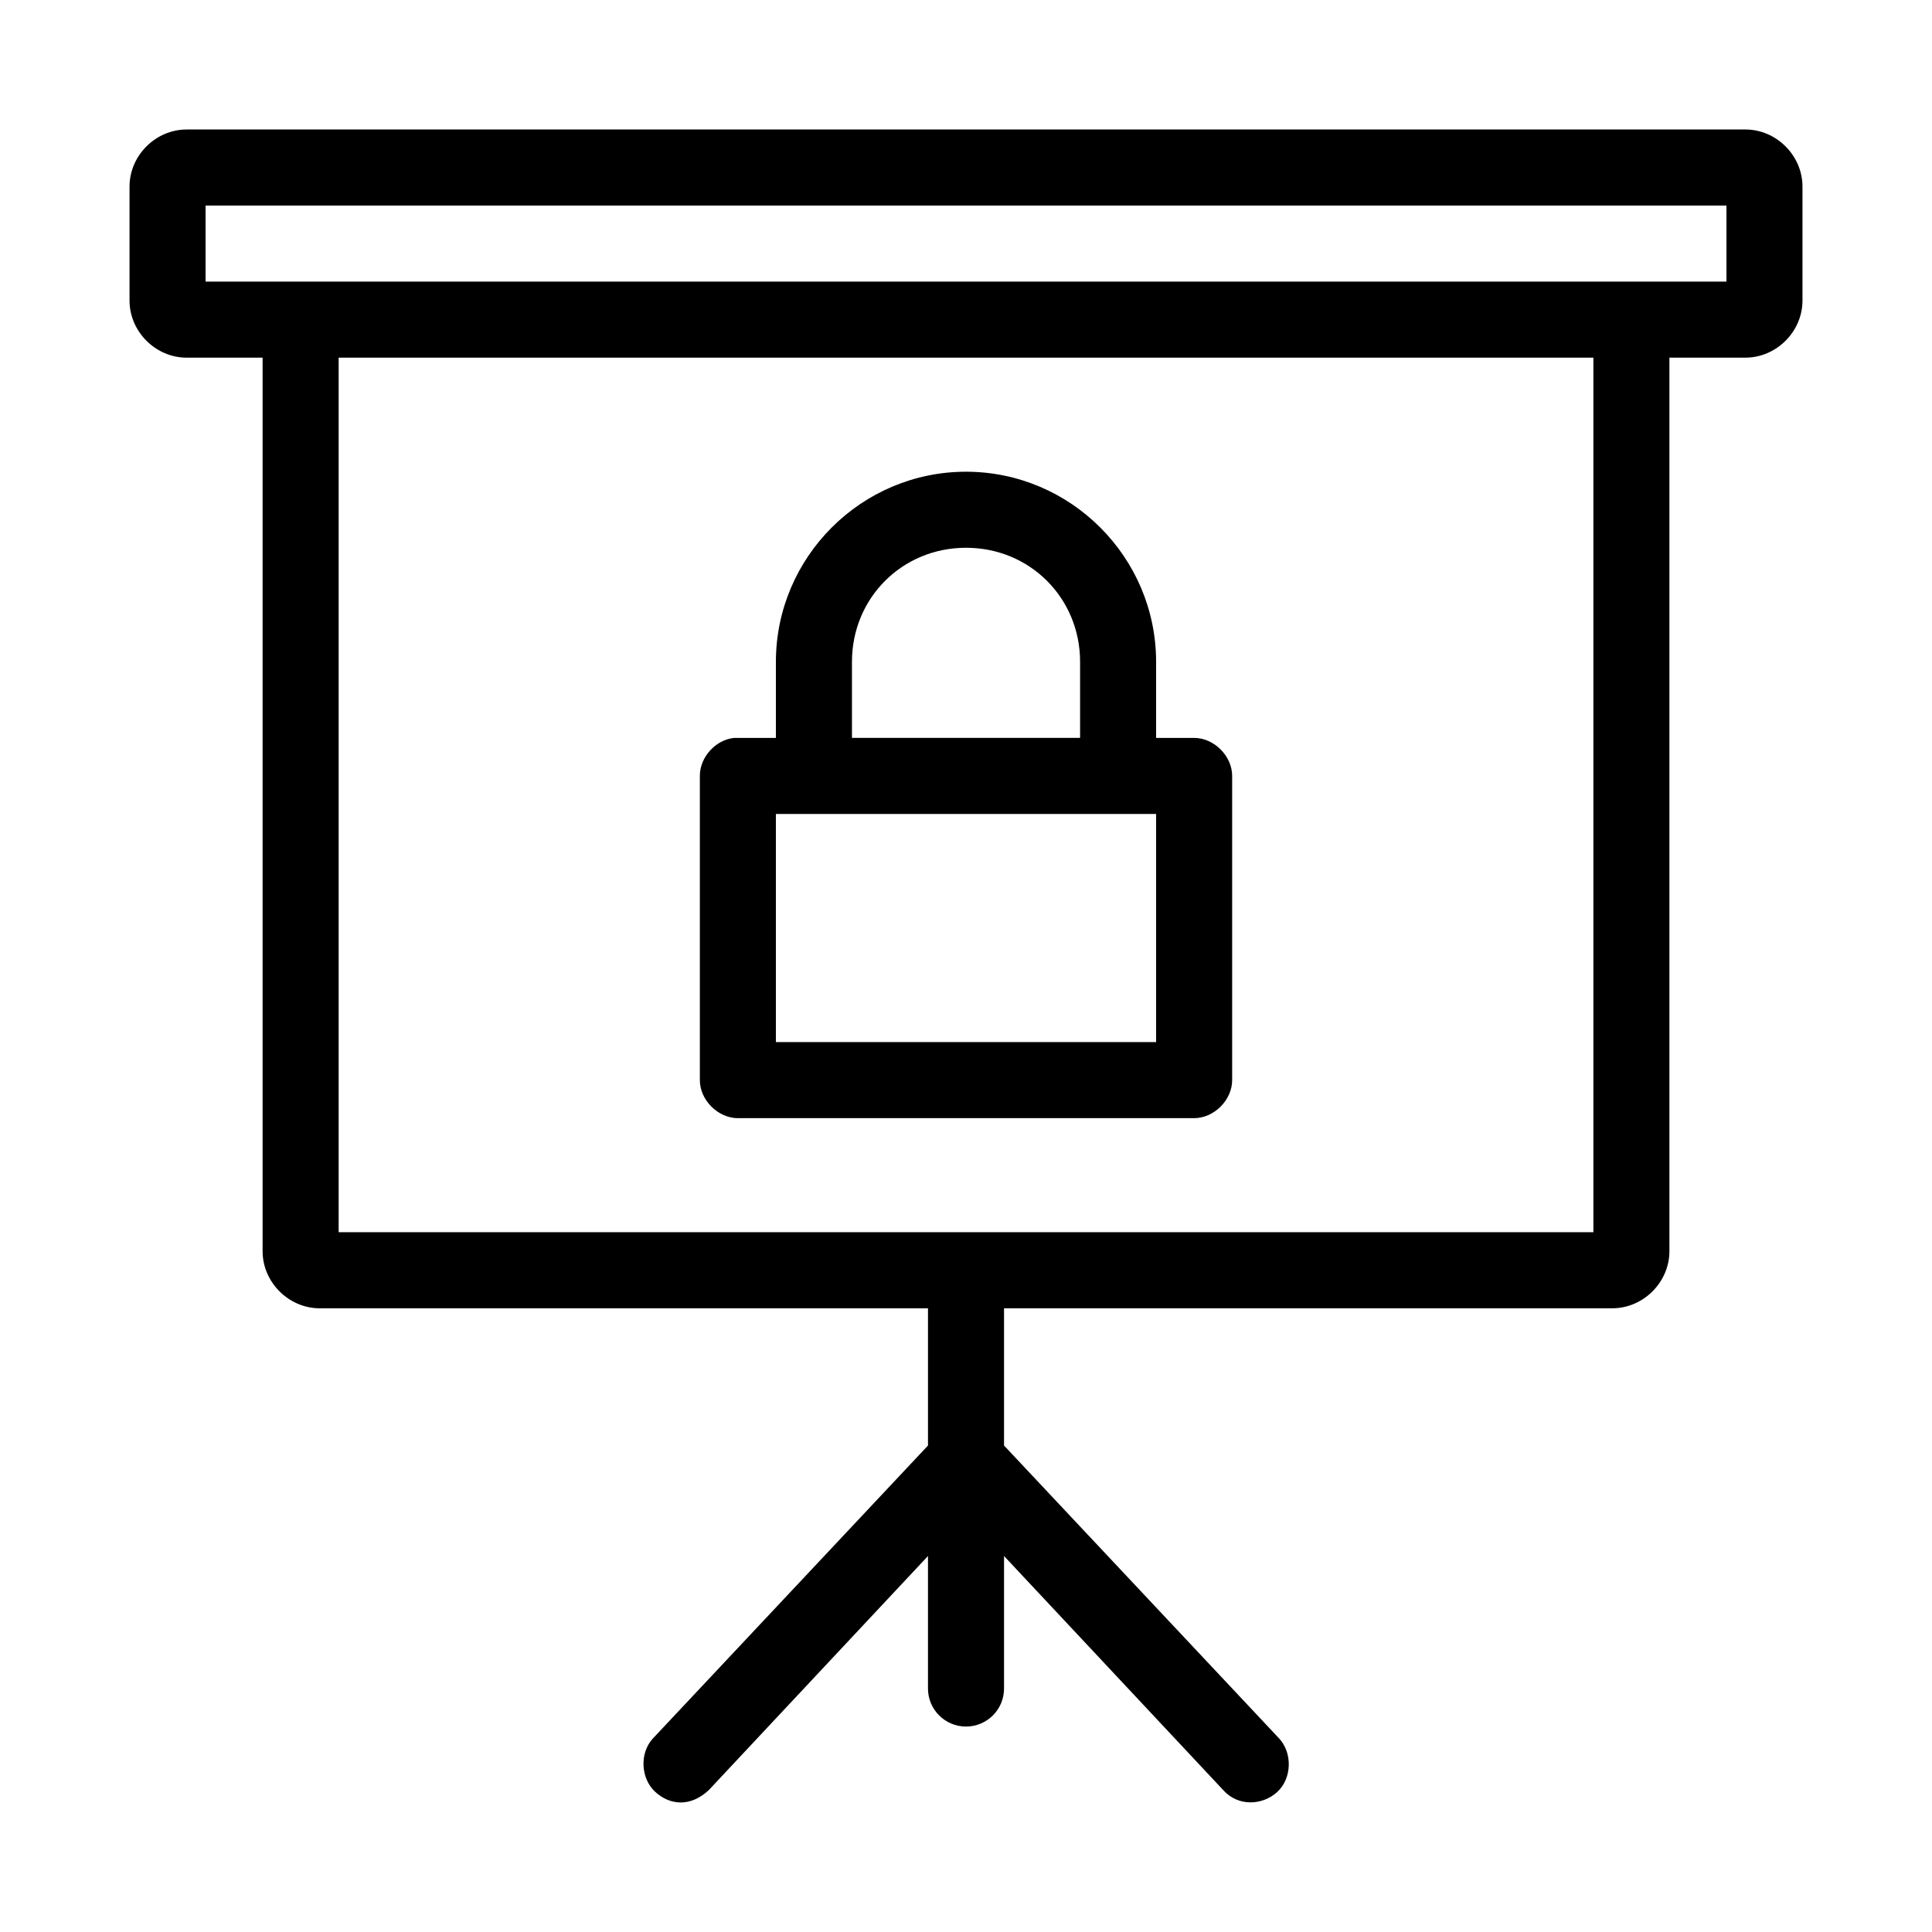 <?xml version="1.0" encoding="UTF-8"?>
<!-- Uploaded to: ICON Repo, www.svgrepo.com, Generator: ICON Repo Mixer Tools -->
<svg fill="#000000" width="800px" height="800px" version="1.1" viewBox="144 144 512 512" xmlns="http://www.w3.org/2000/svg">
 <path d="m193.44 178.32c-8.199 0-15.113 6.914-15.113 15.117v30.23c0 8.199 6.914 15.117 15.113 15.117h20.152v236.81c0 8.199 6.914 15.117 15.113 15.117h161.22v36.371l-72.895 77.625c-3.586 3.875-3.266 10.605 0.629 14.172 3.875 3.547 9.297 4.062 14.168-0.473l58.098-62.043v35.113c0 5.566 4.512 10.078 10.078 10.078s10.078-4.512 10.078-10.078v-35.113l58.094 62.035c3.941 4.445 10.453 4.059 14.328 0.473 3.875-3.586 4.059-10.297 0.473-14.172l-72.898-77.621v-36.371h161.22c8.199 0 15.113-6.914 15.113-15.117v-236.81h20.152c8.199 0 15.113-6.914 15.113-15.117v-30.23c0-8.199-6.914-15.117-15.113-15.117h-413.12zm5.039 20.152h403.05v20.152h-403.05zm35.266 40.309h332.52v231.77h-332.52zm166.26 30.23c-27.738 0-50.383 22.645-50.383 50.387v20.152h-11.02c-4.953 0.469-9.152 5.102-9.133 10.078v80.617c0 5.277 4.801 10.078 10.078 10.078h120.91c5.277 0 10.074-4.801 10.078-10.078v-80.617c0-5.277-4.801-10.078-10.078-10.078h-10.078v-20.152c0-27.738-22.645-50.387-50.383-50.387zm0 20.152c16.922 0 30.23 13.309 30.23 30.23v20.152h-60.457v-20.152c0-16.922 13.309-30.23 30.23-30.23zm-50.383 70.539h100.76v60.461h-100.76z"/>
</svg>